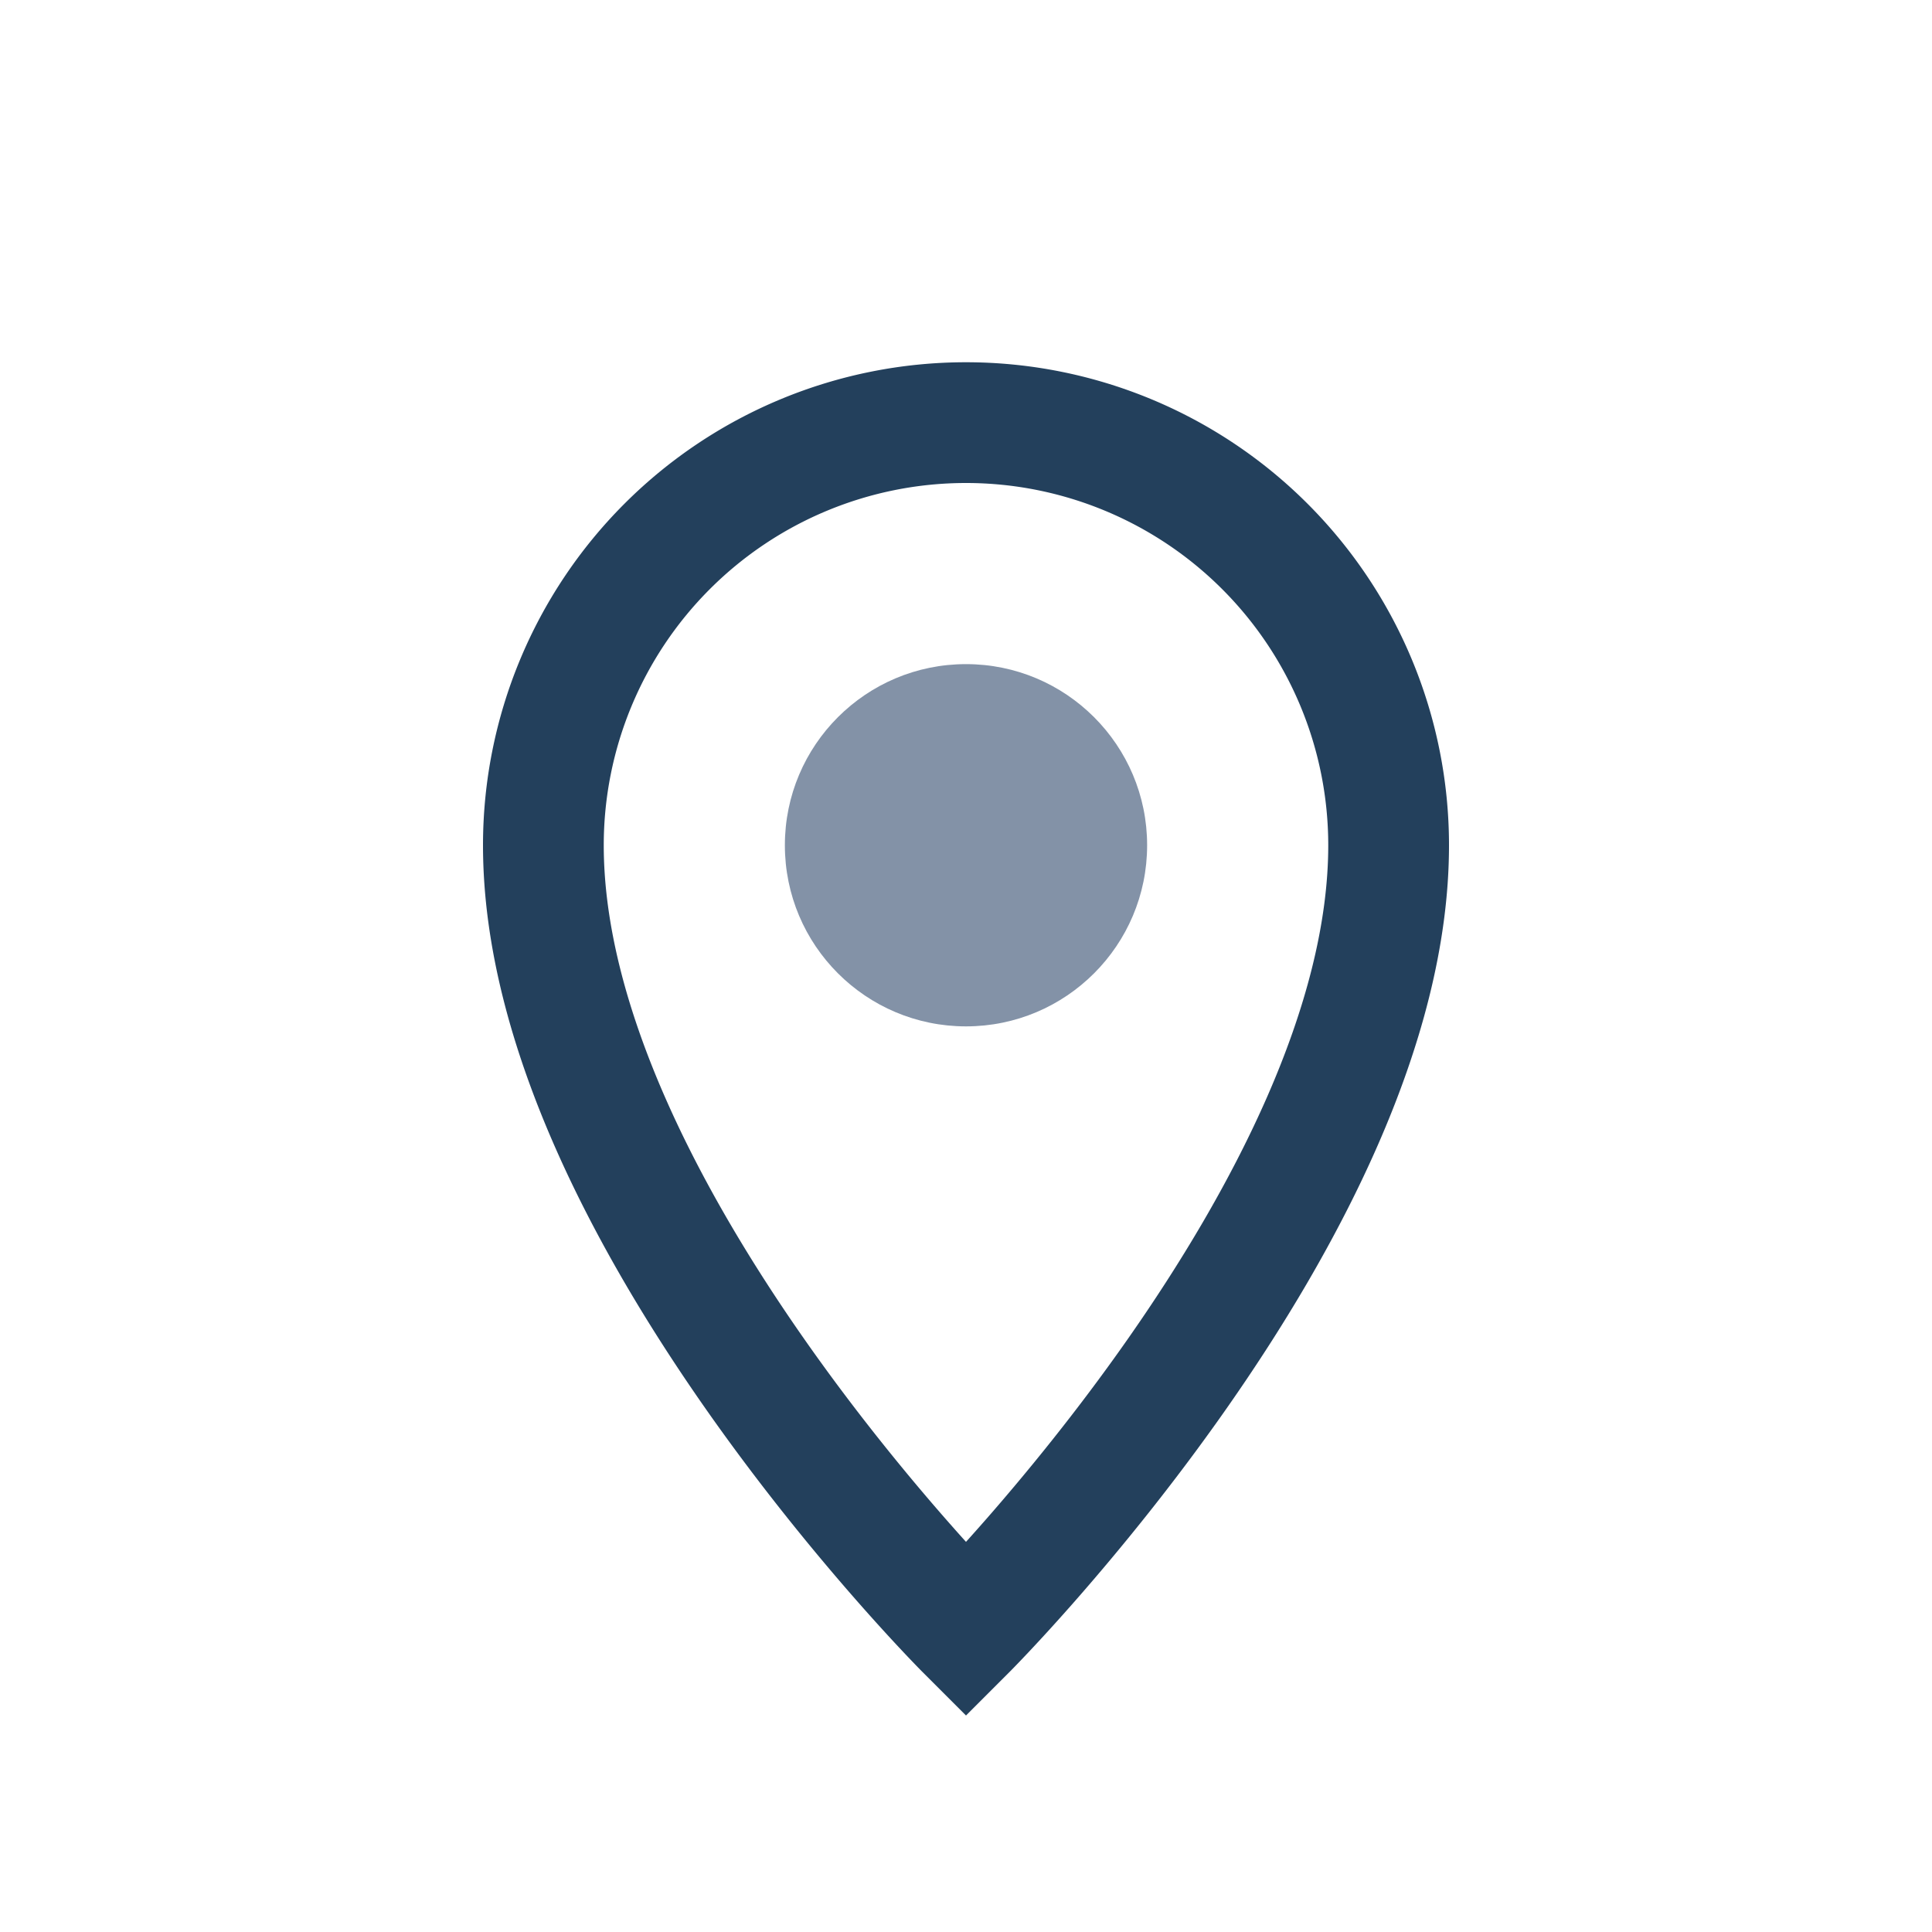 <?xml version="1.0" encoding="UTF-8"?>
<svg xmlns="http://www.w3.org/2000/svg" width="32" height="32" viewBox="0 0 32 32"><path d="M16 27s7-7 7-13A7 7 0 1 0 9 14c0 6 7 13 7 13z" fill="none" stroke="#23405C" stroke-width="2"/><circle cx="16" cy="14" r="3" fill="#8392A7"/></svg>
